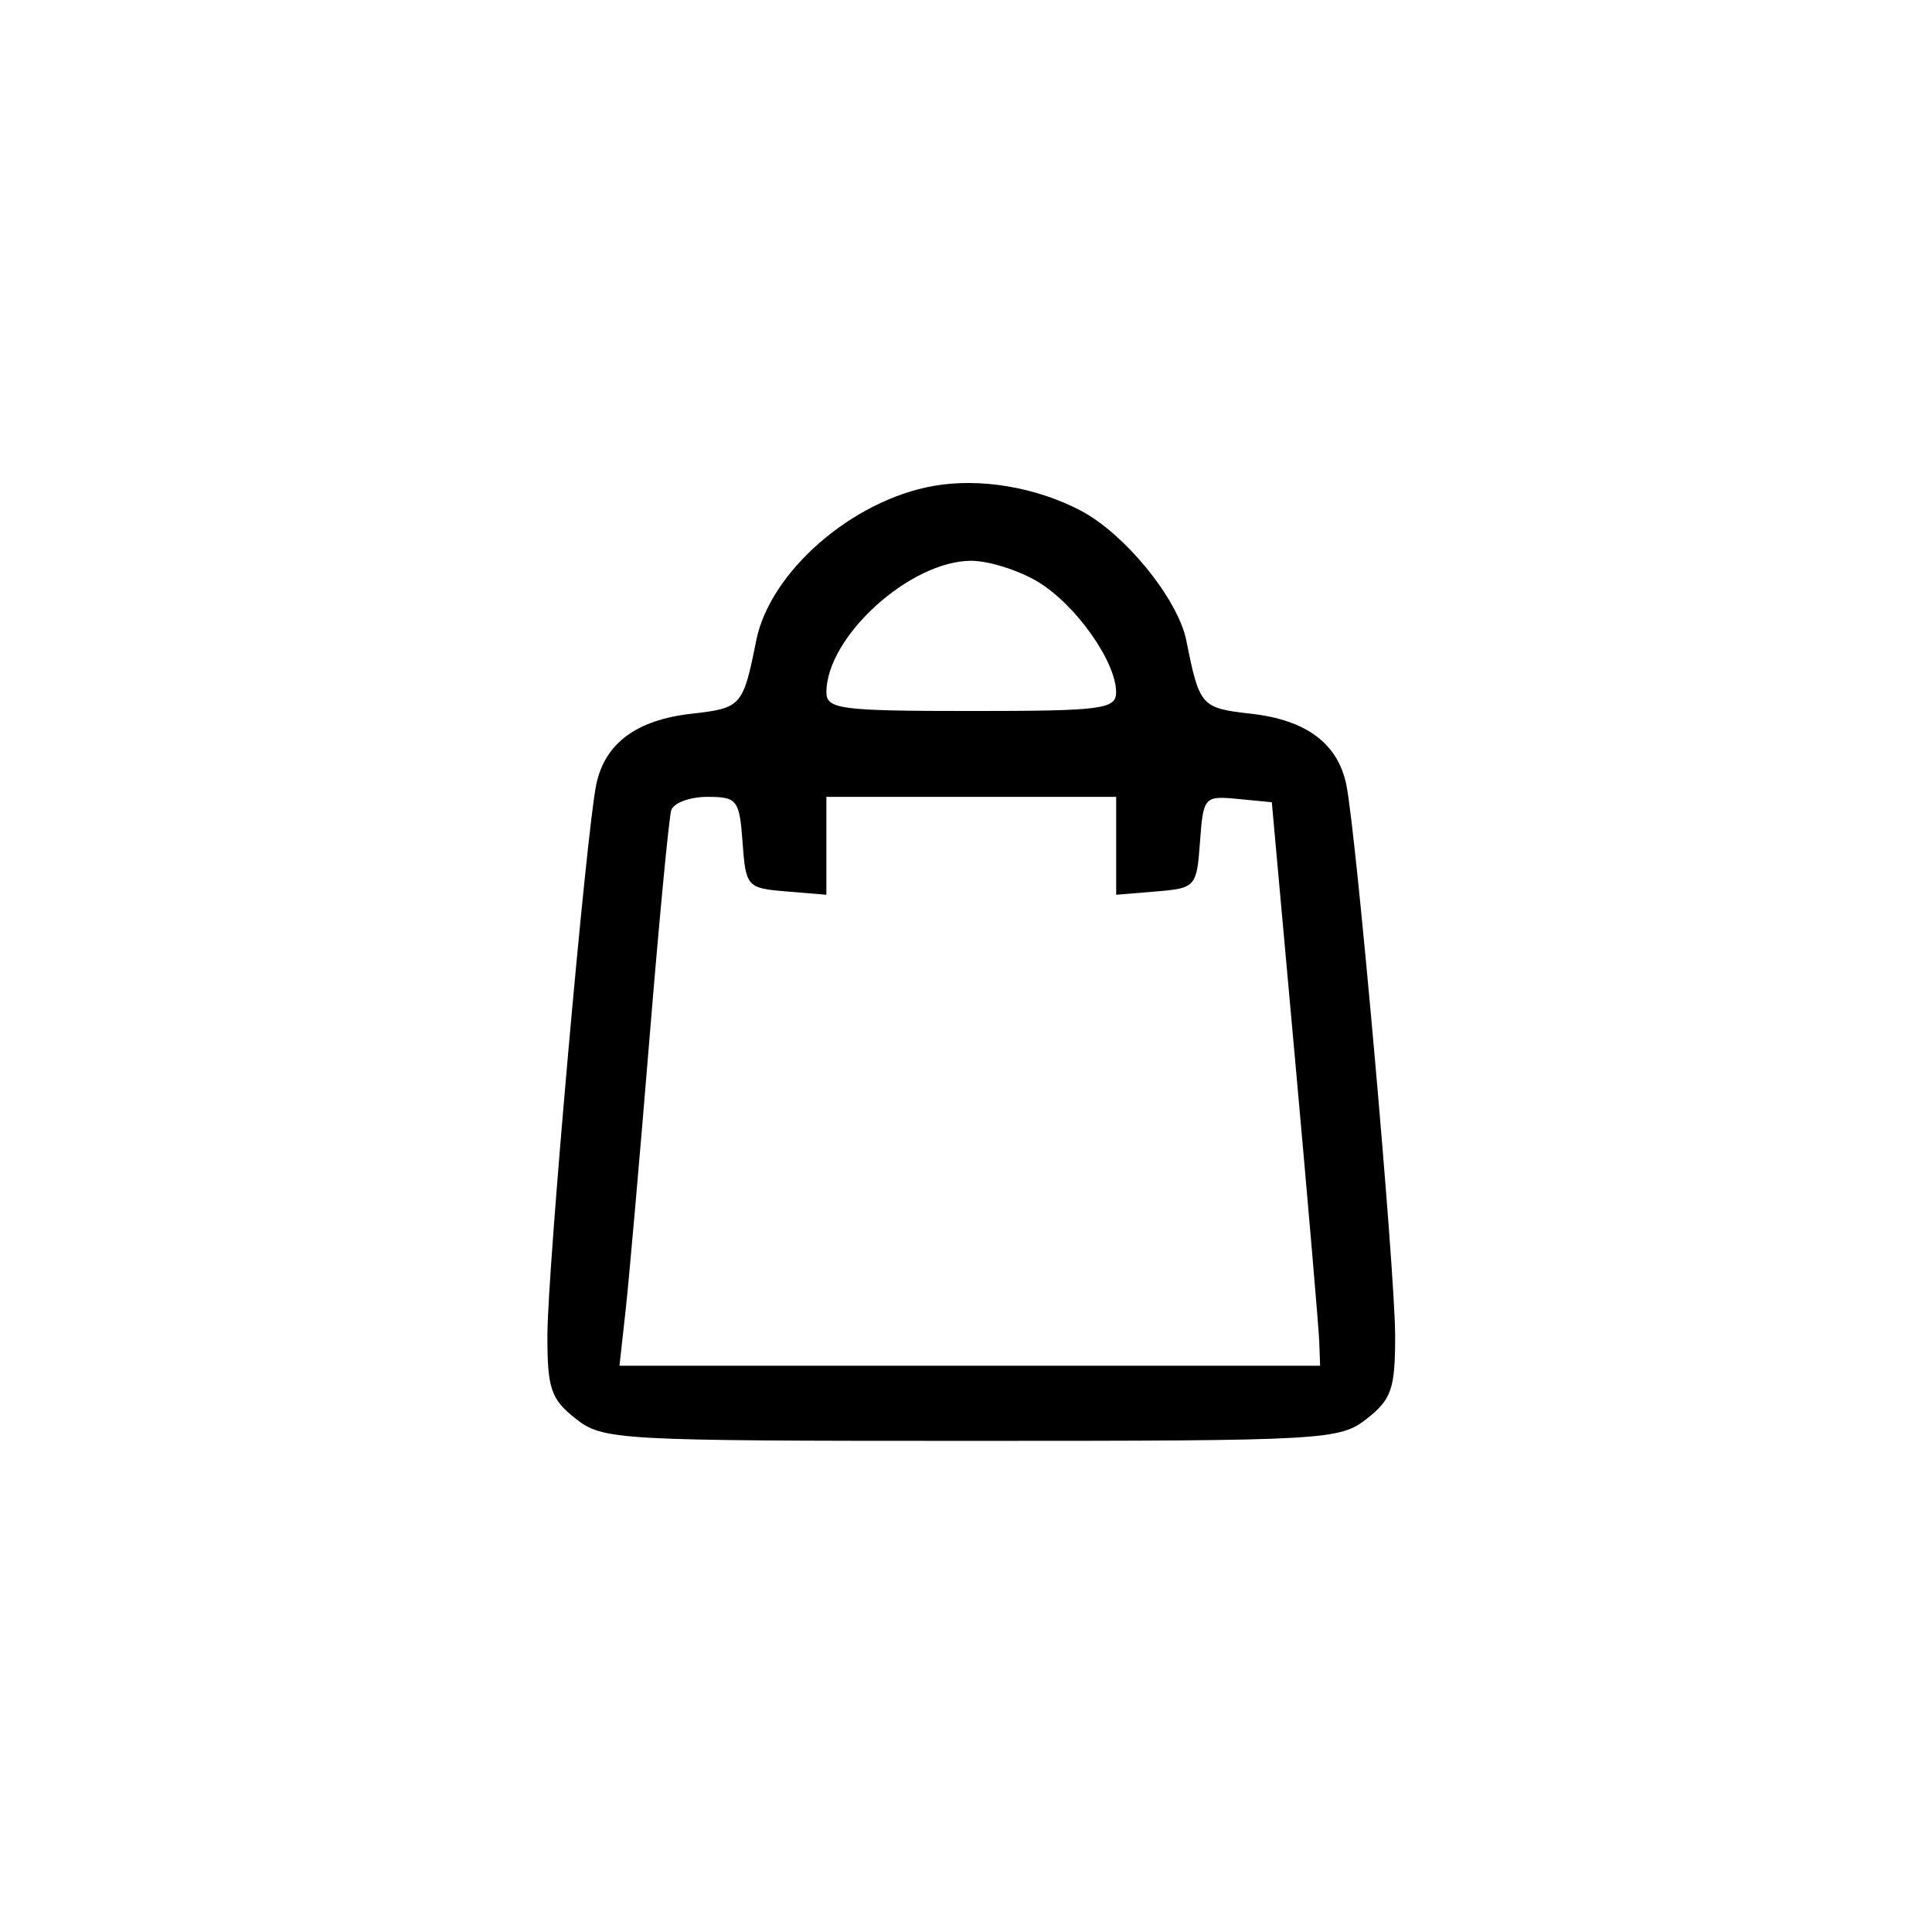 <?xml version="1.0" encoding="UTF-8"?> <svg xmlns="http://www.w3.org/2000/svg" width="180" height="180" viewBox="0 0 180 180" fill="none"> <path fill-rule="evenodd" clip-rule="evenodd" d="M86.991 45.27C79.393 46.604 71.738 53.272 70.456 59.671C69.228 65.81 69.085 65.971 64.423 66.497C59.285 67.076 56.354 69.255 55.551 73.096C54.63 77.496 51.009 118.334 51 124.419C50.992 129.367 51.33 130.363 53.626 132.169C56.175 134.175 57.375 134.242 90.491 134.242C123.607 134.242 124.807 134.175 127.356 132.169C129.652 130.363 129.99 129.367 129.982 124.419C129.973 118.334 126.352 77.496 125.431 73.096C124.628 69.255 121.697 67.076 116.559 66.497C111.897 65.971 111.754 65.81 110.526 59.671C109.751 55.803 104.785 49.708 100.651 47.552C96.479 45.377 91.305 44.512 86.991 45.27ZM96.75 54.237C100.257 56.375 103.981 61.652 103.987 64.492C103.991 66.072 102.683 66.242 90.491 66.242C78.299 66.242 76.991 66.072 76.995 64.492C77.006 59.317 84.797 52.249 90.491 52.249C92.141 52.249 94.958 53.144 96.75 54.237ZM69.184 78.492C69.482 82.617 69.601 82.751 73.241 83.052L76.991 83.363V78.802V74.242H90.491H103.991V78.802V83.363L107.741 83.052C111.39 82.75 111.499 82.626 111.801 78.433C112.103 74.245 112.201 74.133 115.301 74.433L118.491 74.742L120.661 98.742C121.855 111.942 122.867 123.754 122.911 124.992L122.991 127.242H90.353H57.716L58.296 121.992C58.615 119.105 59.613 107.742 60.512 96.742C61.412 85.742 62.323 76.18 62.538 75.492C62.753 74.805 64.266 74.242 65.902 74.242C68.686 74.242 68.896 74.514 69.184 78.492Z" fill="black"></path> </svg> 
